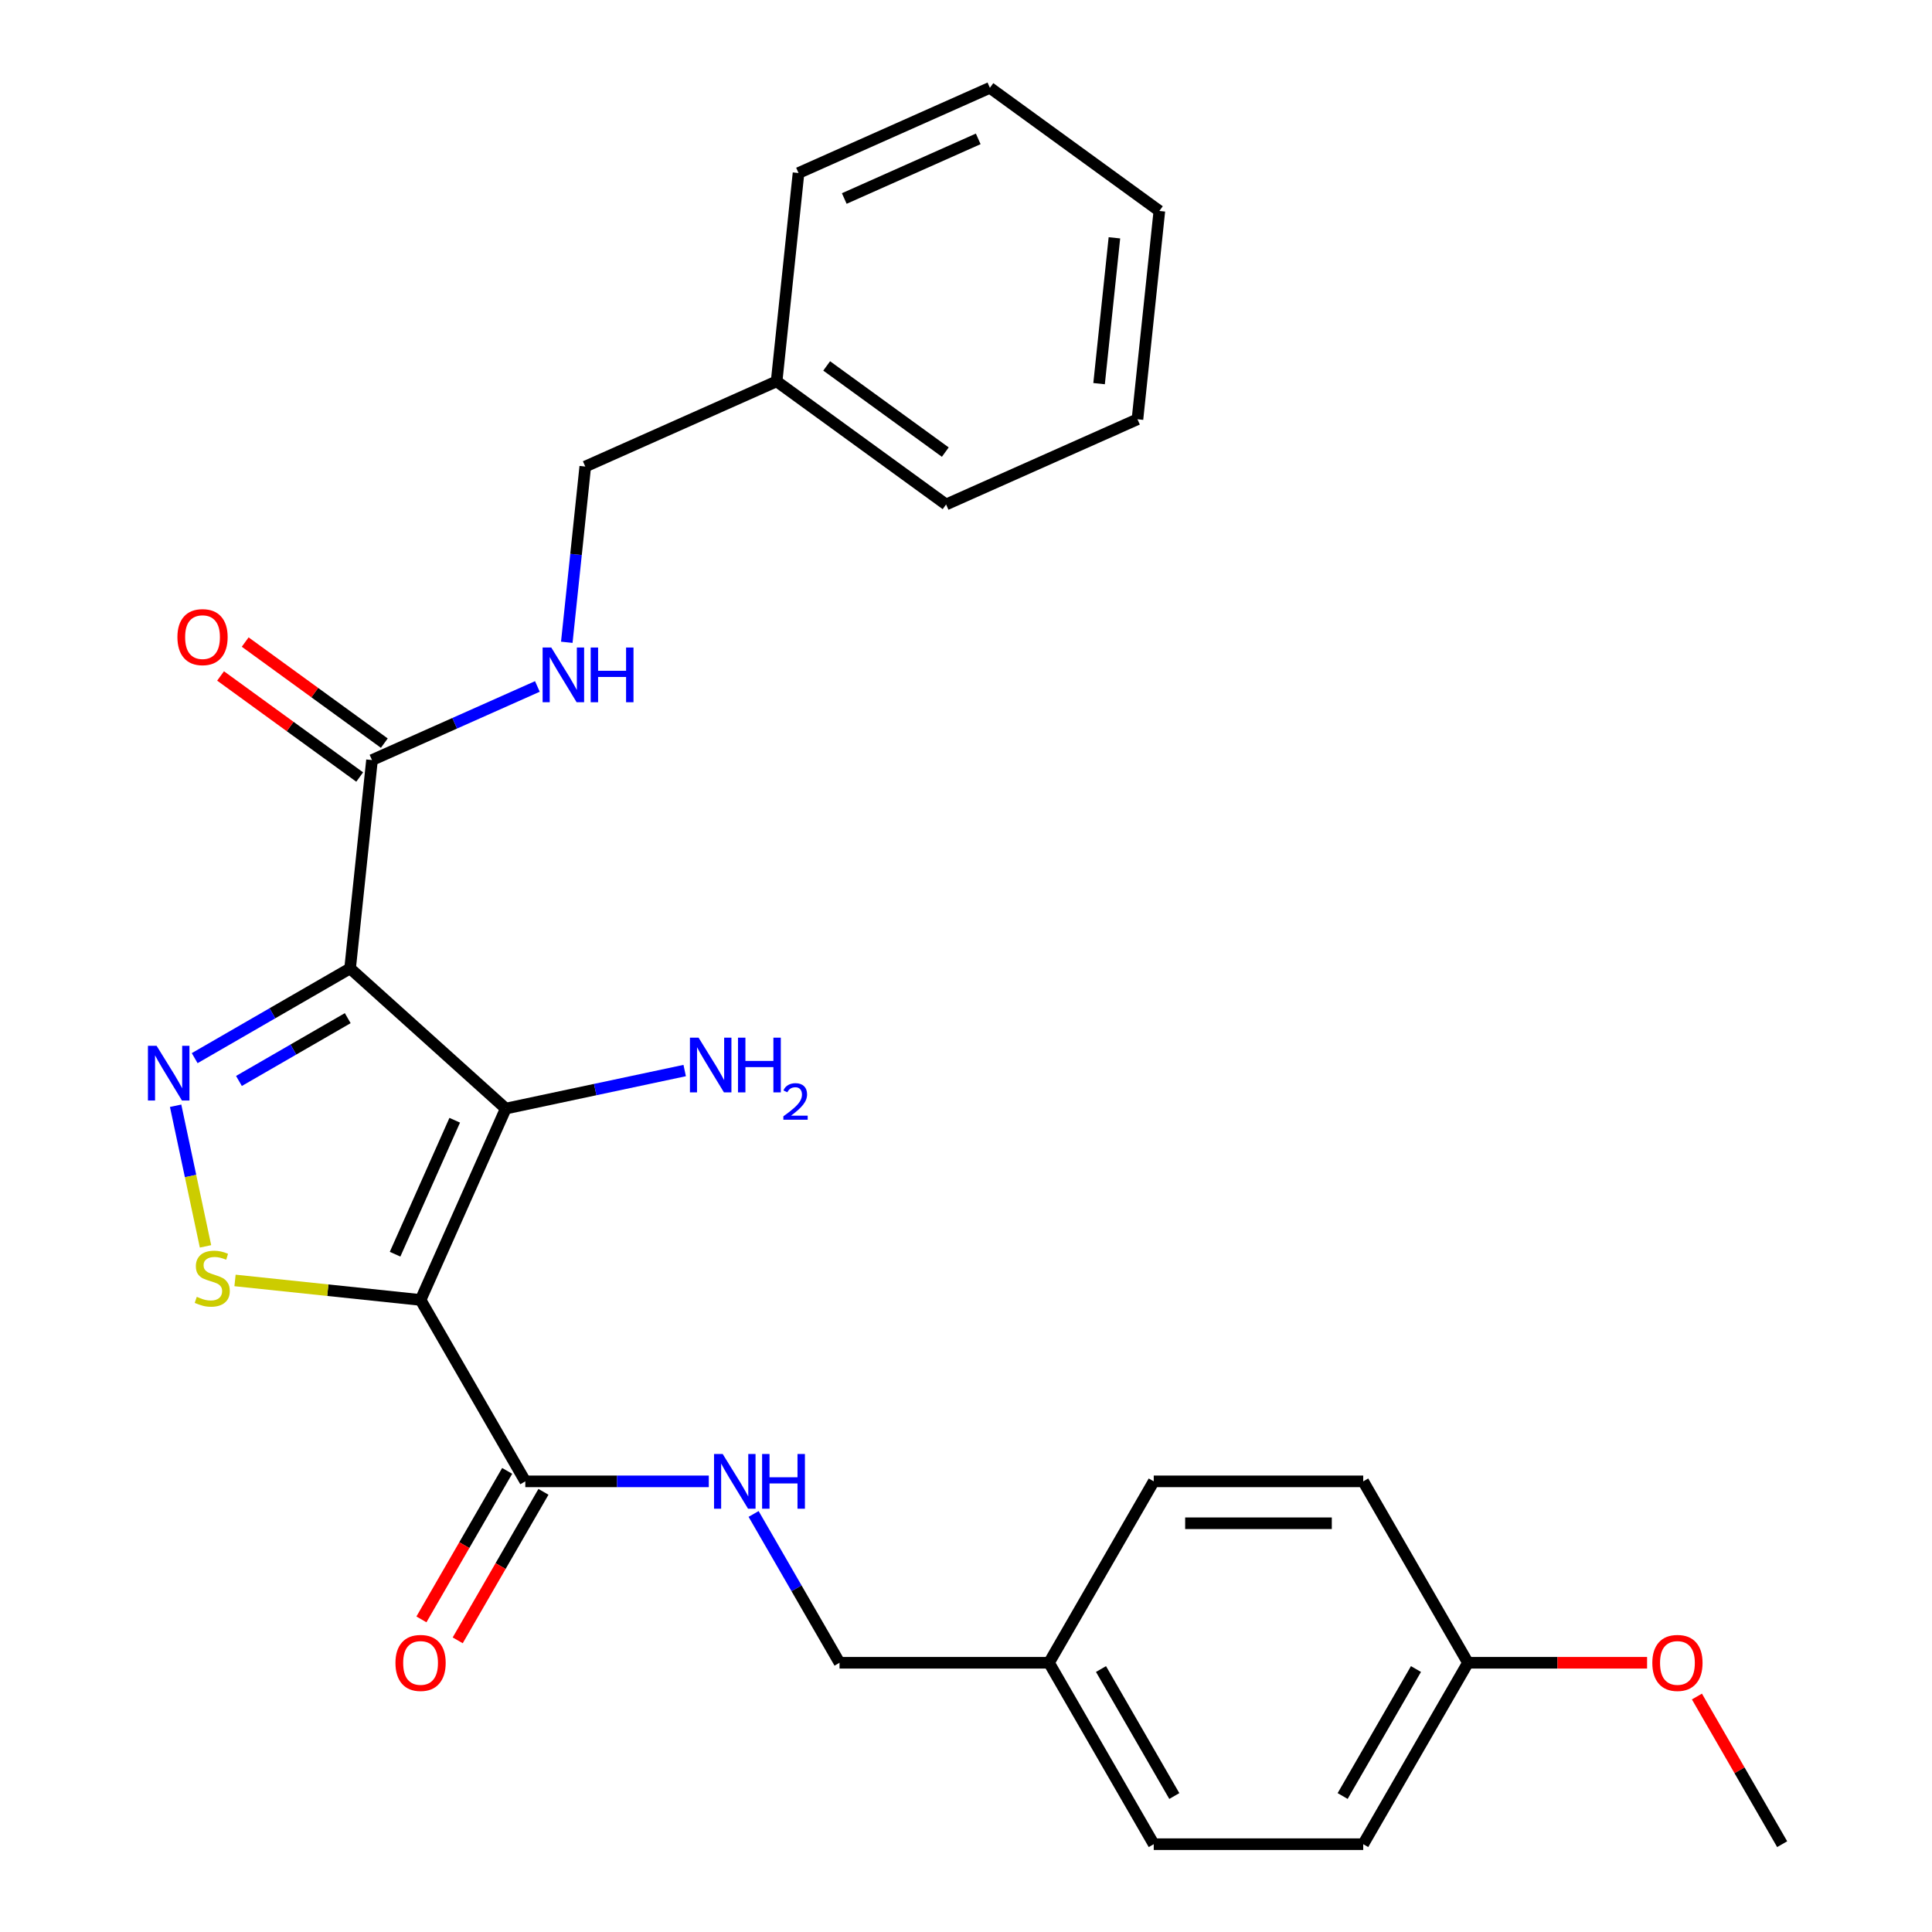 <?xml version='1.0' encoding='iso-8859-1'?>
<svg version='1.1' baseProfile='full'
              xmlns='http://www.w3.org/2000/svg'
                      xmlns:rdkit='http://www.rdkit.org/xml'
                      xmlns:xlink='http://www.w3.org/1999/xlink'
                  xml:space='preserve'
width='1000px' height='1000px' viewBox='0 0 1000 1000'>
<!-- END OF HEADER -->
<rect style='opacity:1.0;fill:#FFFFFF;stroke:none' width='1000' height='1000' x='0' y='0'> </rect>
<path class='bond-1' d='M 217.688,672.85 L 261.788,573.799' style='fill:none;fill-rule:evenodd;stroke:#000000;stroke-width:6px;stroke-linecap:butt;stroke-linejoin:miter;stroke-opacity:1' />
<path class='bond-1' d='M 204.493,649.172 L 235.363,579.836' style='fill:none;fill-rule:evenodd;stroke:#000000;stroke-width:6px;stroke-linecap:butt;stroke-linejoin:miter;stroke-opacity:1' />
<path class='bond-3' d='M 217.688,672.85 L 169.668,667.802' style='fill:none;fill-rule:evenodd;stroke:#000000;stroke-width:6px;stroke-linecap:butt;stroke-linejoin:miter;stroke-opacity:1' />
<path class='bond-3' d='M 169.668,667.802 L 121.648,662.755' style='fill:none;fill-rule:evenodd;stroke:#CCCC00;stroke-width:6px;stroke-linecap:butt;stroke-linejoin:miter;stroke-opacity:1' />
<path class='bond-4' d='M 217.688,672.85 L 271.9,766.748' style='fill:none;fill-rule:evenodd;stroke:#000000;stroke-width:6px;stroke-linecap:butt;stroke-linejoin:miter;stroke-opacity:1' />
<path class='bond-0' d='M 181.213,501.248 L 261.788,573.799' style='fill:none;fill-rule:evenodd;stroke:#000000;stroke-width:6px;stroke-linecap:butt;stroke-linejoin:miter;stroke-opacity:1' />
<path class='bond-5' d='M 181.213,501.248 L 192.546,393.417' style='fill:none;fill-rule:evenodd;stroke:#000000;stroke-width:6px;stroke-linecap:butt;stroke-linejoin:miter;stroke-opacity:1' />
<path class='bond-27' d='M 181.213,501.248 L 140.989,524.471' style='fill:none;fill-rule:evenodd;stroke:#000000;stroke-width:6px;stroke-linecap:butt;stroke-linejoin:miter;stroke-opacity:1' />
<path class='bond-27' d='M 140.989,524.471 L 100.765,547.695' style='fill:none;fill-rule:evenodd;stroke:#0000FF;stroke-width:6px;stroke-linecap:butt;stroke-linejoin:miter;stroke-opacity:1' />
<path class='bond-27' d='M 179.988,526.995 L 151.831,543.251' style='fill:none;fill-rule:evenodd;stroke:#000000;stroke-width:6px;stroke-linecap:butt;stroke-linejoin:miter;stroke-opacity:1' />
<path class='bond-27' d='M 151.831,543.251 L 123.675,559.508' style='fill:none;fill-rule:evenodd;stroke:#0000FF;stroke-width:6px;stroke-linecap:butt;stroke-linejoin:miter;stroke-opacity:1' />
<path class='bond-8' d='M 261.788,573.799 L 308.091,563.957' style='fill:none;fill-rule:evenodd;stroke:#000000;stroke-width:6px;stroke-linecap:butt;stroke-linejoin:miter;stroke-opacity:1' />
<path class='bond-8' d='M 308.091,563.957 L 354.393,554.115' style='fill:none;fill-rule:evenodd;stroke:#0000FF;stroke-width:6px;stroke-linecap:butt;stroke-linejoin:miter;stroke-opacity:1' />
<path class='bond-2' d='M 90.9,572.331 L 98.636,608.724' style='fill:none;fill-rule:evenodd;stroke:#0000FF;stroke-width:6px;stroke-linecap:butt;stroke-linejoin:miter;stroke-opacity:1' />
<path class='bond-2' d='M 98.636,608.724 L 106.371,645.117' style='fill:none;fill-rule:evenodd;stroke:#CCCC00;stroke-width:6px;stroke-linecap:butt;stroke-linejoin:miter;stroke-opacity:1' />
<path class='bond-6' d='M 271.9,766.748 L 319.387,766.748' style='fill:none;fill-rule:evenodd;stroke:#000000;stroke-width:6px;stroke-linecap:butt;stroke-linejoin:miter;stroke-opacity:1' />
<path class='bond-6' d='M 319.387,766.748 L 366.875,766.748' style='fill:none;fill-rule:evenodd;stroke:#0000FF;stroke-width:6px;stroke-linecap:butt;stroke-linejoin:miter;stroke-opacity:1' />
<path class='bond-9' d='M 262.511,761.327 L 240.321,799.761' style='fill:none;fill-rule:evenodd;stroke:#000000;stroke-width:6px;stroke-linecap:butt;stroke-linejoin:miter;stroke-opacity:1' />
<path class='bond-9' d='M 240.321,799.761 L 218.131,838.195' style='fill:none;fill-rule:evenodd;stroke:#FF0000;stroke-width:6px;stroke-linecap:butt;stroke-linejoin:miter;stroke-opacity:1' />
<path class='bond-9' d='M 281.29,772.169 L 259.1,810.603' style='fill:none;fill-rule:evenodd;stroke:#000000;stroke-width:6px;stroke-linecap:butt;stroke-linejoin:miter;stroke-opacity:1' />
<path class='bond-9' d='M 259.1,810.603 L 236.91,849.037' style='fill:none;fill-rule:evenodd;stroke:#FF0000;stroke-width:6px;stroke-linecap:butt;stroke-linejoin:miter;stroke-opacity:1' />
<path class='bond-7' d='M 192.546,393.417 L 235.347,374.361' style='fill:none;fill-rule:evenodd;stroke:#000000;stroke-width:6px;stroke-linecap:butt;stroke-linejoin:miter;stroke-opacity:1' />
<path class='bond-7' d='M 235.347,374.361 L 278.147,355.306' style='fill:none;fill-rule:evenodd;stroke:#0000FF;stroke-width:6px;stroke-linecap:butt;stroke-linejoin:miter;stroke-opacity:1' />
<path class='bond-10' d='M 198.92,384.646 L 162.916,358.488' style='fill:none;fill-rule:evenodd;stroke:#000000;stroke-width:6px;stroke-linecap:butt;stroke-linejoin:miter;stroke-opacity:1' />
<path class='bond-10' d='M 162.916,358.488 L 126.913,332.329' style='fill:none;fill-rule:evenodd;stroke:#FF0000;stroke-width:6px;stroke-linecap:butt;stroke-linejoin:miter;stroke-opacity:1' />
<path class='bond-10' d='M 186.173,402.189 L 150.17,376.031' style='fill:none;fill-rule:evenodd;stroke:#000000;stroke-width:6px;stroke-linecap:butt;stroke-linejoin:miter;stroke-opacity:1' />
<path class='bond-10' d='M 150.17,376.031 L 114.167,349.873' style='fill:none;fill-rule:evenodd;stroke:#FF0000;stroke-width:6px;stroke-linecap:butt;stroke-linejoin:miter;stroke-opacity:1' />
<path class='bond-11' d='M 390.065,783.619 L 412.302,822.133' style='fill:none;fill-rule:evenodd;stroke:#0000FF;stroke-width:6px;stroke-linecap:butt;stroke-linejoin:miter;stroke-opacity:1' />
<path class='bond-11' d='M 412.302,822.133 L 434.538,860.647' style='fill:none;fill-rule:evenodd;stroke:#000000;stroke-width:6px;stroke-linecap:butt;stroke-linejoin:miter;stroke-opacity:1' />
<path class='bond-12' d='M 293.371,332.446 L 298.151,286.966' style='fill:none;fill-rule:evenodd;stroke:#0000FF;stroke-width:6px;stroke-linecap:butt;stroke-linejoin:miter;stroke-opacity:1' />
<path class='bond-12' d='M 298.151,286.966 L 302.931,241.486' style='fill:none;fill-rule:evenodd;stroke:#000000;stroke-width:6px;stroke-linecap:butt;stroke-linejoin:miter;stroke-opacity:1' />
<path class='bond-13' d='M 434.538,860.647 L 542.962,860.647' style='fill:none;fill-rule:evenodd;stroke:#000000;stroke-width:6px;stroke-linecap:butt;stroke-linejoin:miter;stroke-opacity:1' />
<path class='bond-19' d='M 302.931,241.486 L 401.982,197.386' style='fill:none;fill-rule:evenodd;stroke:#000000;stroke-width:6px;stroke-linecap:butt;stroke-linejoin:miter;stroke-opacity:1' />
<path class='bond-15' d='M 542.962,860.647 L 597.175,766.748' style='fill:none;fill-rule:evenodd;stroke:#000000;stroke-width:6px;stroke-linecap:butt;stroke-linejoin:miter;stroke-opacity:1' />
<path class='bond-16' d='M 542.962,860.647 L 597.175,954.545' style='fill:none;fill-rule:evenodd;stroke:#000000;stroke-width:6px;stroke-linecap:butt;stroke-linejoin:miter;stroke-opacity:1' />
<path class='bond-16' d='M 569.874,863.889 L 607.823,929.618' style='fill:none;fill-rule:evenodd;stroke:#000000;stroke-width:6px;stroke-linecap:butt;stroke-linejoin:miter;stroke-opacity:1' />
<path class='bond-14' d='M 759.812,860.647 L 705.6,954.545' style='fill:none;fill-rule:evenodd;stroke:#000000;stroke-width:6px;stroke-linecap:butt;stroke-linejoin:miter;stroke-opacity:1' />
<path class='bond-14' d='M 732.9,863.889 L 694.952,929.618' style='fill:none;fill-rule:evenodd;stroke:#000000;stroke-width:6px;stroke-linecap:butt;stroke-linejoin:miter;stroke-opacity:1' />
<path class='bond-20' d='M 759.812,860.647 L 806.169,860.647' style='fill:none;fill-rule:evenodd;stroke:#000000;stroke-width:6px;stroke-linecap:butt;stroke-linejoin:miter;stroke-opacity:1' />
<path class='bond-20' d='M 806.169,860.647 L 852.526,860.647' style='fill:none;fill-rule:evenodd;stroke:#FF0000;stroke-width:6px;stroke-linecap:butt;stroke-linejoin:miter;stroke-opacity:1' />
<path class='bond-28' d='M 759.812,860.647 L 705.6,766.748' style='fill:none;fill-rule:evenodd;stroke:#000000;stroke-width:6px;stroke-linecap:butt;stroke-linejoin:miter;stroke-opacity:1' />
<path class='bond-17' d='M 597.175,766.748 L 705.6,766.748' style='fill:none;fill-rule:evenodd;stroke:#000000;stroke-width:6px;stroke-linecap:butt;stroke-linejoin:miter;stroke-opacity:1' />
<path class='bond-17' d='M 613.439,788.433 L 689.336,788.433' style='fill:none;fill-rule:evenodd;stroke:#000000;stroke-width:6px;stroke-linecap:butt;stroke-linejoin:miter;stroke-opacity:1' />
<path class='bond-18' d='M 597.175,954.545 L 705.6,954.545' style='fill:none;fill-rule:evenodd;stroke:#000000;stroke-width:6px;stroke-linecap:butt;stroke-linejoin:miter;stroke-opacity:1' />
<path class='bond-21' d='M 401.982,197.386 L 489.699,261.116' style='fill:none;fill-rule:evenodd;stroke:#000000;stroke-width:6px;stroke-linecap:butt;stroke-linejoin:miter;stroke-opacity:1' />
<path class='bond-21' d='M 427.886,189.402 L 489.288,234.013' style='fill:none;fill-rule:evenodd;stroke:#000000;stroke-width:6px;stroke-linecap:butt;stroke-linejoin:miter;stroke-opacity:1' />
<path class='bond-22' d='M 401.982,197.386 L 413.315,89.555' style='fill:none;fill-rule:evenodd;stroke:#000000;stroke-width:6px;stroke-linecap:butt;stroke-linejoin:miter;stroke-opacity:1' />
<path class='bond-23' d='M 878.324,878.117 L 900.386,916.331' style='fill:none;fill-rule:evenodd;stroke:#FF0000;stroke-width:6px;stroke-linecap:butt;stroke-linejoin:miter;stroke-opacity:1' />
<path class='bond-23' d='M 900.386,916.331 L 922.449,954.545' style='fill:none;fill-rule:evenodd;stroke:#000000;stroke-width:6px;stroke-linecap:butt;stroke-linejoin:miter;stroke-opacity:1' />
<path class='bond-25' d='M 489.699,261.116 L 588.75,217.016' style='fill:none;fill-rule:evenodd;stroke:#000000;stroke-width:6px;stroke-linecap:butt;stroke-linejoin:miter;stroke-opacity:1' />
<path class='bond-24' d='M 413.315,89.555 L 512.366,45.455' style='fill:none;fill-rule:evenodd;stroke:#000000;stroke-width:6px;stroke-linecap:butt;stroke-linejoin:miter;stroke-opacity:1' />
<path class='bond-24' d='M 436.993,102.75 L 506.329,71.88' style='fill:none;fill-rule:evenodd;stroke:#000000;stroke-width:6px;stroke-linecap:butt;stroke-linejoin:miter;stroke-opacity:1' />
<path class='bond-26' d='M 512.366,45.455 L 600.084,109.185' style='fill:none;fill-rule:evenodd;stroke:#000000;stroke-width:6px;stroke-linecap:butt;stroke-linejoin:miter;stroke-opacity:1' />
<path class='bond-29' d='M 588.75,217.016 L 600.084,109.185' style='fill:none;fill-rule:evenodd;stroke:#000000;stroke-width:6px;stroke-linecap:butt;stroke-linejoin:miter;stroke-opacity:1' />
<path class='bond-29' d='M 568.884,198.575 L 576.818,123.093' style='fill:none;fill-rule:evenodd;stroke:#000000;stroke-width:6px;stroke-linecap:butt;stroke-linejoin:miter;stroke-opacity:1' />
<path  class='atom-3' d='M 81.054 541.301
L 90.334 556.301
Q 91.254 557.781, 92.734 560.461
Q 94.214 563.141, 94.294 563.301
L 94.294 541.301
L 98.054 541.301
L 98.054 569.621
L 94.174 569.621
L 84.214 553.221
Q 83.054 551.301, 81.814 549.101
Q 80.614 546.901, 80.254 546.221
L 80.254 569.621
L 76.574 569.621
L 76.574 541.301
L 81.054 541.301
' fill='#0000FF'/>
<path  class='atom-4' d='M 101.857 671.236
Q 102.177 671.356, 103.497 671.916
Q 104.817 672.476, 106.257 672.836
Q 107.737 673.156, 109.177 673.156
Q 111.857 673.156, 113.417 671.876
Q 114.977 670.556, 114.977 668.276
Q 114.977 666.716, 114.177 665.756
Q 113.417 664.796, 112.217 664.276
Q 111.017 663.756, 109.017 663.156
Q 106.497 662.396, 104.977 661.676
Q 103.497 660.956, 102.417 659.436
Q 101.377 657.916, 101.377 655.356
Q 101.377 651.796, 103.777 649.596
Q 106.217 647.396, 111.017 647.396
Q 114.297 647.396, 118.017 648.956
L 117.097 652.036
Q 113.697 650.636, 111.137 650.636
Q 108.377 650.636, 106.857 651.796
Q 105.337 652.916, 105.377 654.876
Q 105.377 656.396, 106.137 657.316
Q 106.937 658.236, 108.057 658.756
Q 109.217 659.276, 111.137 659.876
Q 113.697 660.676, 115.217 661.476
Q 116.737 662.276, 117.817 663.916
Q 118.937 665.516, 118.937 668.276
Q 118.937 672.196, 116.297 674.316
Q 113.697 676.396, 109.337 676.396
Q 106.817 676.396, 104.897 675.836
Q 103.017 675.316, 100.777 674.396
L 101.857 671.236
' fill='#CCCC00'/>
<path  class='atom-7' d='M 374.065 752.588
L 383.345 767.588
Q 384.265 769.068, 385.745 771.748
Q 387.225 774.428, 387.305 774.588
L 387.305 752.588
L 391.065 752.588
L 391.065 780.908
L 387.185 780.908
L 377.225 764.508
Q 376.065 762.588, 374.825 760.388
Q 373.625 758.188, 373.265 757.508
L 373.265 780.908
L 369.585 780.908
L 369.585 752.588
L 374.065 752.588
' fill='#0000FF'/>
<path  class='atom-7' d='M 394.465 752.588
L 398.305 752.588
L 398.305 764.628
L 412.785 764.628
L 412.785 752.588
L 416.625 752.588
L 416.625 780.908
L 412.785 780.908
L 412.785 767.828
L 398.305 767.828
L 398.305 780.908
L 394.465 780.908
L 394.465 752.588
' fill='#0000FF'/>
<path  class='atom-8' d='M 285.337 335.157
L 294.617 350.157
Q 295.537 351.637, 297.017 354.317
Q 298.497 356.997, 298.577 357.157
L 298.577 335.157
L 302.337 335.157
L 302.337 363.477
L 298.457 363.477
L 288.497 347.077
Q 287.337 345.157, 286.097 342.957
Q 284.897 340.757, 284.537 340.077
L 284.537 363.477
L 280.857 363.477
L 280.857 335.157
L 285.337 335.157
' fill='#0000FF'/>
<path  class='atom-8' d='M 305.737 335.157
L 309.577 335.157
L 309.577 347.197
L 324.057 347.197
L 324.057 335.157
L 327.897 335.157
L 327.897 363.477
L 324.057 363.477
L 324.057 350.397
L 309.577 350.397
L 309.577 363.477
L 305.737 363.477
L 305.737 335.157
' fill='#0000FF'/>
<path  class='atom-9' d='M 361.584 537.096
L 370.864 552.096
Q 371.784 553.576, 373.264 556.256
Q 374.744 558.936, 374.824 559.096
L 374.824 537.096
L 378.584 537.096
L 378.584 565.416
L 374.704 565.416
L 364.744 549.016
Q 363.584 547.096, 362.344 544.896
Q 361.144 542.696, 360.784 542.016
L 360.784 565.416
L 357.104 565.416
L 357.104 537.096
L 361.584 537.096
' fill='#0000FF'/>
<path  class='atom-9' d='M 381.984 537.096
L 385.824 537.096
L 385.824 549.136
L 400.304 549.136
L 400.304 537.096
L 404.144 537.096
L 404.144 565.416
L 400.304 565.416
L 400.304 552.336
L 385.824 552.336
L 385.824 565.416
L 381.984 565.416
L 381.984 537.096
' fill='#0000FF'/>
<path  class='atom-9' d='M 405.517 564.422
Q 406.203 562.653, 407.84 561.677
Q 409.477 560.673, 411.747 560.673
Q 414.572 560.673, 416.156 562.205
Q 417.74 563.736, 417.74 566.455
Q 417.74 569.227, 415.681 571.814
Q 413.648 574.401, 409.424 577.464
L 418.057 577.464
L 418.057 579.576
L 405.464 579.576
L 405.464 577.807
Q 408.949 575.325, 411.008 573.477
Q 413.093 571.629, 414.097 569.966
Q 415.1 568.303, 415.1 566.587
Q 415.1 564.792, 414.202 563.789
Q 413.305 562.785, 411.747 562.785
Q 410.242 562.785, 409.239 563.393
Q 408.236 564, 407.523 565.346
L 405.517 564.422
' fill='#0000FF'/>
<path  class='atom-10' d='M 204.688 860.727
Q 204.688 853.927, 208.048 850.127
Q 211.408 846.327, 217.688 846.327
Q 223.968 846.327, 227.328 850.127
Q 230.688 853.927, 230.688 860.727
Q 230.688 867.607, 227.288 871.527
Q 223.888 875.407, 217.688 875.407
Q 211.448 875.407, 208.048 871.527
Q 204.688 867.647, 204.688 860.727
M 217.688 872.207
Q 222.008 872.207, 224.328 869.327
Q 226.688 866.407, 226.688 860.727
Q 226.688 855.167, 224.328 852.367
Q 222.008 849.527, 217.688 849.527
Q 213.368 849.527, 211.008 852.327
Q 208.688 855.127, 208.688 860.727
Q 208.688 866.447, 211.008 869.327
Q 213.368 872.207, 217.688 872.207
' fill='#FF0000'/>
<path  class='atom-11' d='M 91.829 329.767
Q 91.829 322.967, 95.189 319.167
Q 98.549 315.367, 104.829 315.367
Q 111.109 315.367, 114.469 319.167
Q 117.829 322.967, 117.829 329.767
Q 117.829 336.647, 114.429 340.567
Q 111.029 344.447, 104.829 344.447
Q 98.589 344.447, 95.189 340.567
Q 91.829 336.687, 91.829 329.767
M 104.829 341.247
Q 109.149 341.247, 111.469 338.367
Q 113.829 335.447, 113.829 329.767
Q 113.829 324.207, 111.469 321.407
Q 109.149 318.567, 104.829 318.567
Q 100.509 318.567, 98.149 321.367
Q 95.829 324.167, 95.829 329.767
Q 95.829 335.487, 98.149 338.367
Q 100.509 341.247, 104.829 341.247
' fill='#FF0000'/>
<path  class='atom-21' d='M 855.237 860.727
Q 855.237 853.927, 858.597 850.127
Q 861.957 846.327, 868.237 846.327
Q 874.517 846.327, 877.877 850.127
Q 881.237 853.927, 881.237 860.727
Q 881.237 867.607, 877.837 871.527
Q 874.437 875.407, 868.237 875.407
Q 861.997 875.407, 858.597 871.527
Q 855.237 867.647, 855.237 860.727
M 868.237 872.207
Q 872.557 872.207, 874.877 869.327
Q 877.237 866.407, 877.237 860.727
Q 877.237 855.167, 874.877 852.367
Q 872.557 849.527, 868.237 849.527
Q 863.917 849.527, 861.557 852.327
Q 859.237 855.127, 859.237 860.727
Q 859.237 866.447, 861.557 869.327
Q 863.917 872.207, 868.237 872.207
' fill='#FF0000'/>
</svg>
